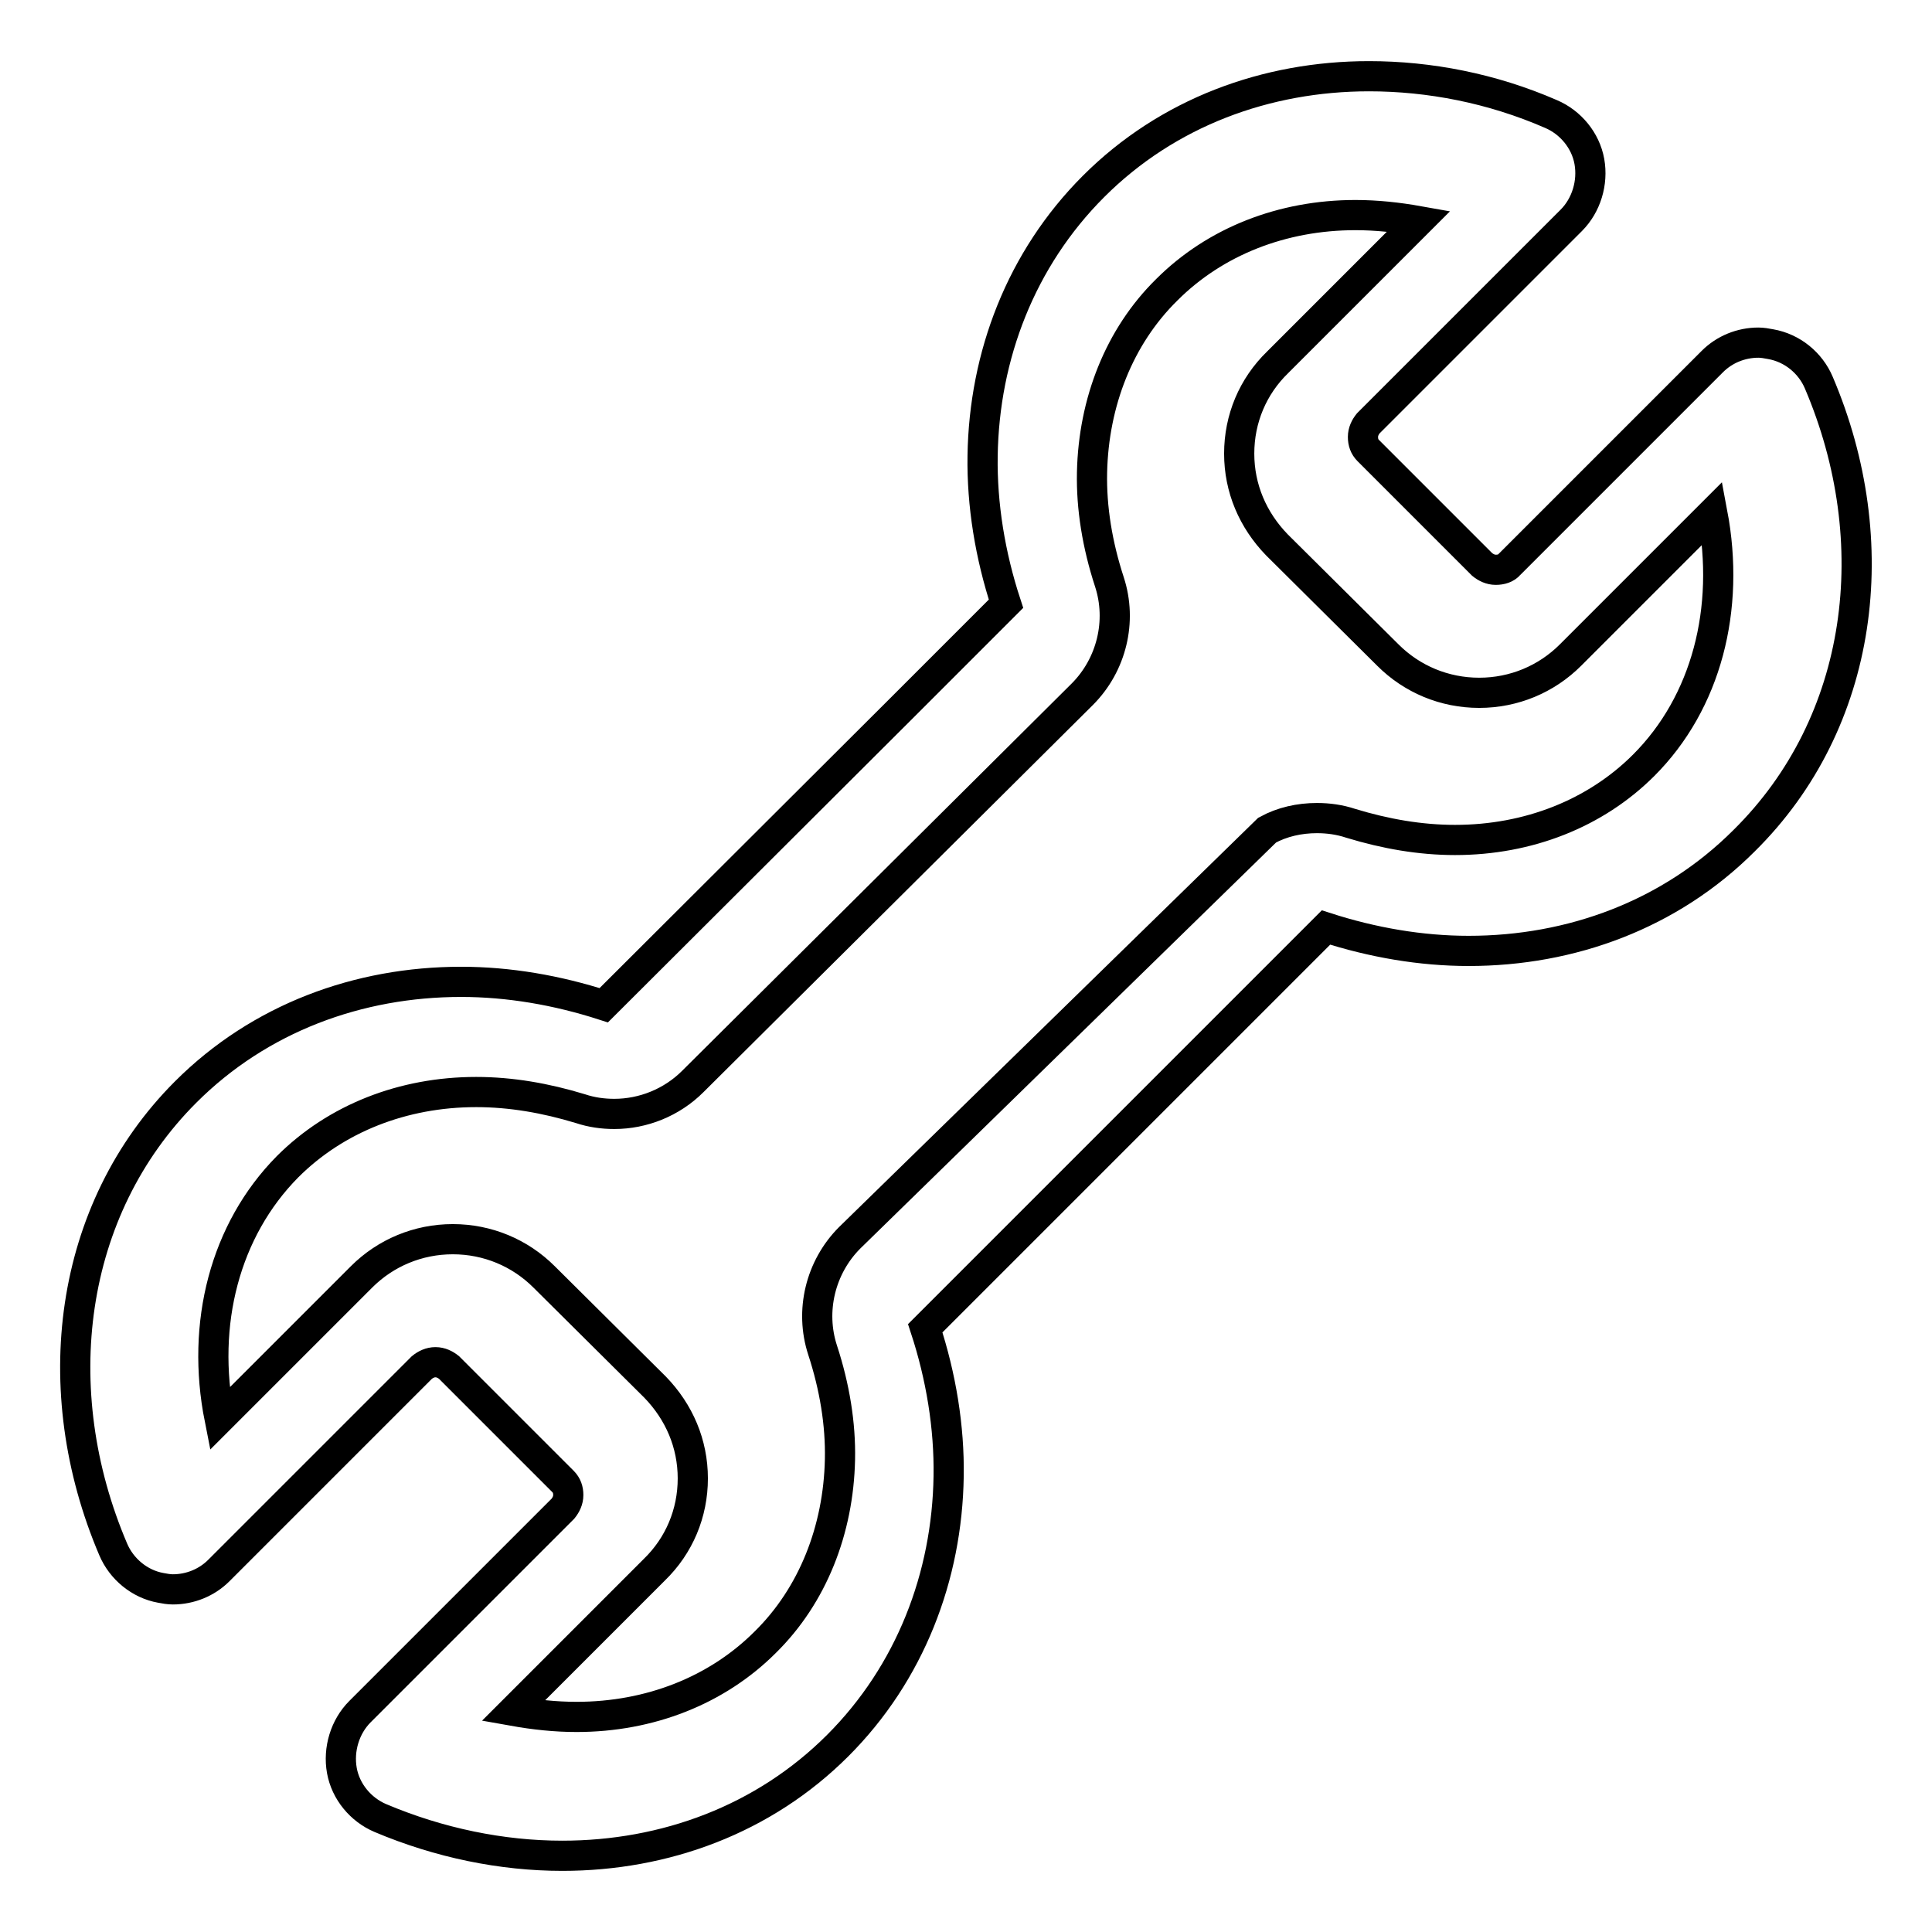 <?xml version="1.0" encoding="utf-8"?>
<!-- Svg Vector Icons : http://www.onlinewebfonts.com/icon -->
<!DOCTYPE svg PUBLIC "-//W3C//DTD SVG 1.1//EN" "http://www.w3.org/Graphics/SVG/1.1/DTD/svg11.dtd">
<svg version="1.1" xmlns="http://www.w3.org/2000/svg" xmlns:xlink="http://www.w3.org/1999/xlink" x="0px" y="0px" viewBox="0 0 256 256" enable-background="new 0 0 256 256" xml:space="preserve">
<g> <path stroke-width="4" fill-opacity="0" stroke="#000000"  d="M241,50.7c-1.1-2.6-3.5-4.6-6.4-5.1c-0.5-0.1-1.1-0.2-1.6-0.2c-2.3,0-4.5,0.9-6.1,2.5l-26.9,26.9 c-0.4,0.5-1.1,0.7-1.8,0.7c-0.7,0-1.3-0.3-1.8-0.7l-15.1-15.1c-0.5-0.5-0.7-1.1-0.7-1.8c0-0.7,0.3-1.3,0.7-1.8l26.9-26.9 c2-2,2.9-5,2.4-7.8c-0.5-2.8-2.5-5.2-5.1-6.3c-7.8-3.4-16.1-5-24.1-5c-13.6,0-26.7,4.8-36.5,14.6c-9.6,9.6-14.5,22.4-14.7,35.7 c-0.1,6.5,1,13.2,3.1,19.6L119.3,94c0,0,0,0,0,0L80,133.2c-6.2-2-12.6-3.1-18.9-3.1c-13.6,0-26.7,4.8-36.5,14.6 C9,160.3,6,184.2,15,205.3c1.1,2.6,3.5,4.6,6.3,5.1c0.5,0.1,1.1,0.2,1.6,0.2c2.3,0,4.5-0.9,6.1-2.5l26.9-26.9 c0.5-0.4,1.1-0.7,1.8-0.7c0.7,0,1.3,0.3,1.8,0.7l15.1,15.1c0.5,0.5,0.7,1.1,0.7,1.8c0,0.7-0.3,1.3-0.7,1.8l-26.9,26.9 c-2,2-2.9,5-2.4,7.8c0.5,2.8,2.5,5.2,5.1,6.3c7.8,3.3,16.1,5,24.1,5c13.6,0,26.7-4.8,36.5-14.6c9.6-9.6,14.5-22.4,14.7-35.7 c0.1-6.5-1-13.2-3.1-19.6l13.9-13.9c0,0,0,0,0,0l39.2-39.2c6.2,2,12.6,3.1,18.9,3.1c13.6,0,26.7-4.8,36.5-14.6 C247,95.7,250,71.8,241,50.7L241,50.7L241,50.7z M217.8,101.4c-6.4,6.4-15.3,9.9-25,9.9c-4.6,0-9.2-0.8-13.8-2.2 c-1.5-0.5-3-0.7-4.5-0.7c-2.3,0-4.6,0.5-6.6,1.6L112.6,164c-3.9,3.9-5.3,9.7-3.6,14.9c1.6,4.9,2.4,9.8,2.3,14.5 c-0.2,9.3-3.6,18-9.9,24.2c-6.4,6.4-15.3,9.9-25,9.9c-2.8,0-5.6-0.3-8.4-0.8L86.7,208c3.3-3.2,5.1-7.5,5.1-12.1 c0-4.6-1.8-8.8-5-12.1l-14.7-14.6c-3.2-3.2-7.5-5-12.1-5s-8.9,1.8-12.1,5l-18.8,18.8c-2.5-12.6,0.7-25,9-33.4 c6.4-6.4,15.3-9.9,25-9.9c4.6,0,9.2,0.8,13.8,2.2c1.5,0.5,3,0.7,4.5,0.7c3.8,0,7.6-1.5,10.4-4.3L143.4,92c3.9-3.9,5.3-9.7,3.6-14.9 c-1.6-4.9-2.4-9.8-2.3-14.5c0.2-9.3,3.6-18,9.9-24.2c6.4-6.4,15.3-9.9,25-9.9c2.8,0,5.6,0.3,8.4,0.8L169.3,48 c-3.3,3.2-5.1,7.5-5.1,12.1c0,4.6,1.8,8.8,5,12.1l14.7,14.6c3.2,3.2,7.5,5,12.1,5c4.6,0,8.9-1.8,12.1-5l18.8-18.8 C229.3,80.7,226.1,93.1,217.8,101.4L217.8,101.4L217.8,101.4z"/></g>
</svg>